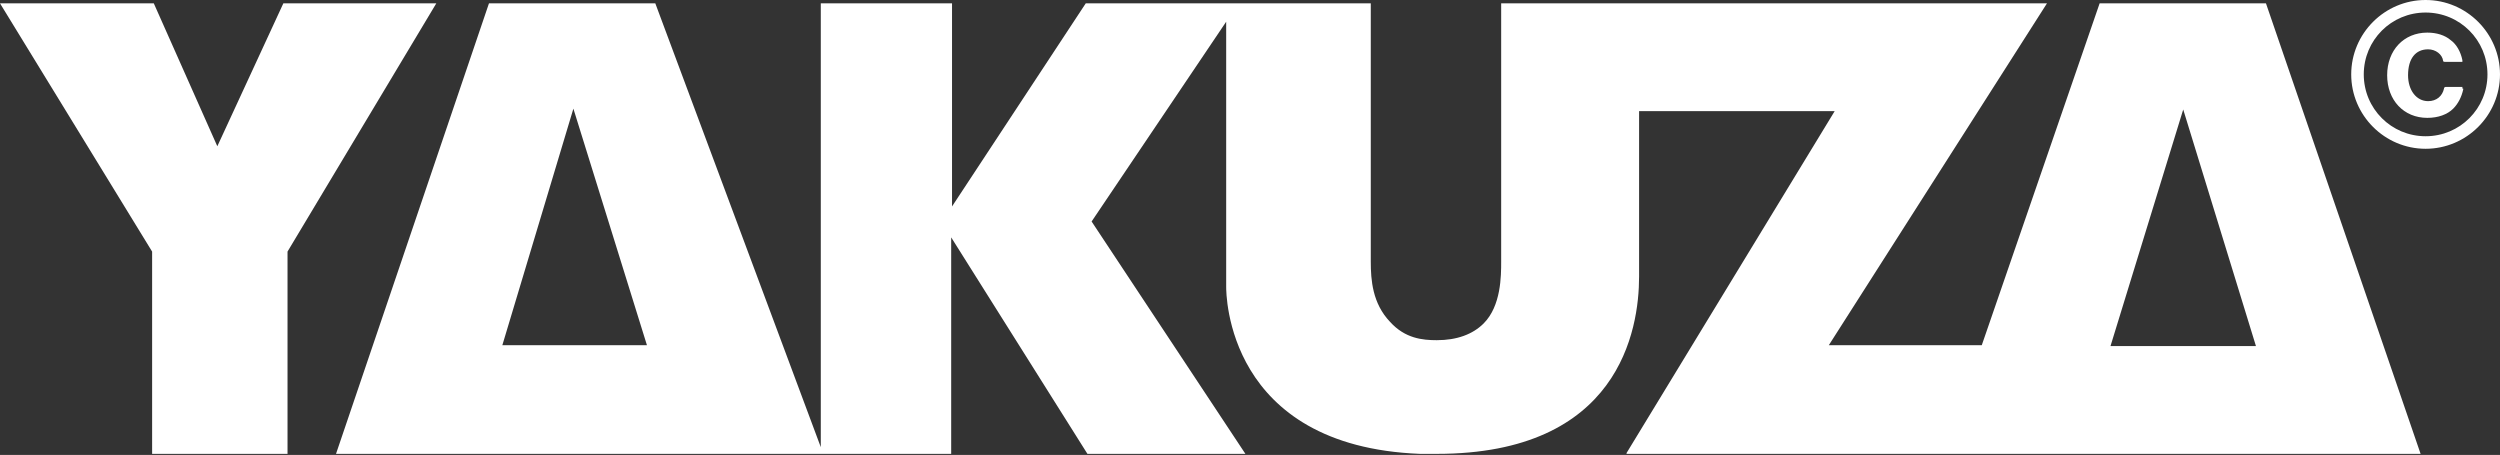 <svg xmlns="http://www.w3.org/2000/svg" fill="none" viewBox="0 0 1709 311" height="311" width="1709">
<rect x="0" y="0" width="1709" height="311" fill="#333333" stroke="none"/>
<path fill="white" d="M1683.29 59.431H1671.86C1671.86 59.431 1670.72 59.431 1670.72 60.574C1669.58 65.716 1665.58 69.144 1659.86 69.144C1651.86 69.144 1646.15 61.716 1646.15 51.431C1646.15 40.004 1651.29 33.719 1659.86 33.719C1665 33.719 1669.58 37.147 1670.15 41.718C1670.15 41.718 1670.15 42.289 1671.29 42.289H1682.72H1683.29C1683.29 42.289 1683.29 42.289 1683.29 41.147C1682.15 35.433 1679.29 30.29 1675.29 27.433C1671.29 24.005 1665.58 22.291 1659.29 22.291C1643.29 22.291 1631.86 34.29 1631.86 51.431C1631.86 68.573 1643.29 80.572 1659.29 80.572C1666.72 80.572 1673 78.286 1677 74.287C1680.43 70.858 1682.72 66.287 1683.86 61.145V60.574C1683.86 60.574 1683.86 60.574 1683.29 60.574V59.431Z"></path>
<path fill="white" d="M1658.15 0C1630.15 0 1607.29 22.855 1607.29 50.853C1607.29 78.851 1630.15 101.706 1658.15 101.706C1686.15 101.706 1709 78.851 1709 50.853C1709 22.855 1686.15 0 1658.15 0ZM1658.15 93.135C1634.72 93.135 1615.87 74.279 1615.87 50.853C1615.87 27.426 1634.72 8.571 1658.15 8.571C1681.57 8.571 1700.43 27.426 1700.43 50.853C1700.43 74.279 1681.57 93.135 1658.15 93.135Z"></path>
<path fill="white" d="M1111.91 310.258H1654.72L1549.01 2.284H1435.31L1354.74 235.979H1250.18L1399.31 2.284H1026.2V178.84C1026.2 188.554 1026.2 209.124 1014.2 221.123C1006.77 228.551 995.917 232.55 982.204 232.55C972.491 232.55 960.492 231.407 950.207 219.98C938.208 207.409 937.065 191.411 937.065 178.84V2.284H742.224L650.803 141.129V2.284H561.096V305.687L447.963 2.284H334.258L229.695 310.258H650.232V162.27L743.367 310.258H851.358L746.224 151.414L838.216 14.854V195.982C838.216 200.553 838.216 305.116 970.776 310.258C973.633 310.258 981.633 310.258 982.204 310.258C1106.77 310.258 1120.48 225.694 1120.48 189.125V75.992H1254.18L1111.91 309.687V310.258ZM1492.45 74.849L1542.16 236.55H1442.74L1492.45 74.849ZM343.4 235.979L391.968 74.278L442.249 235.979H342.829H343.4Z"></path>
<path fill="white" d="M193.698 2.284L148.559 99.99L105.134 2.284H0L103.991 171.984V310.258H196.555V171.984L298.261 2.284H193.698Z"></path>
</svg>
